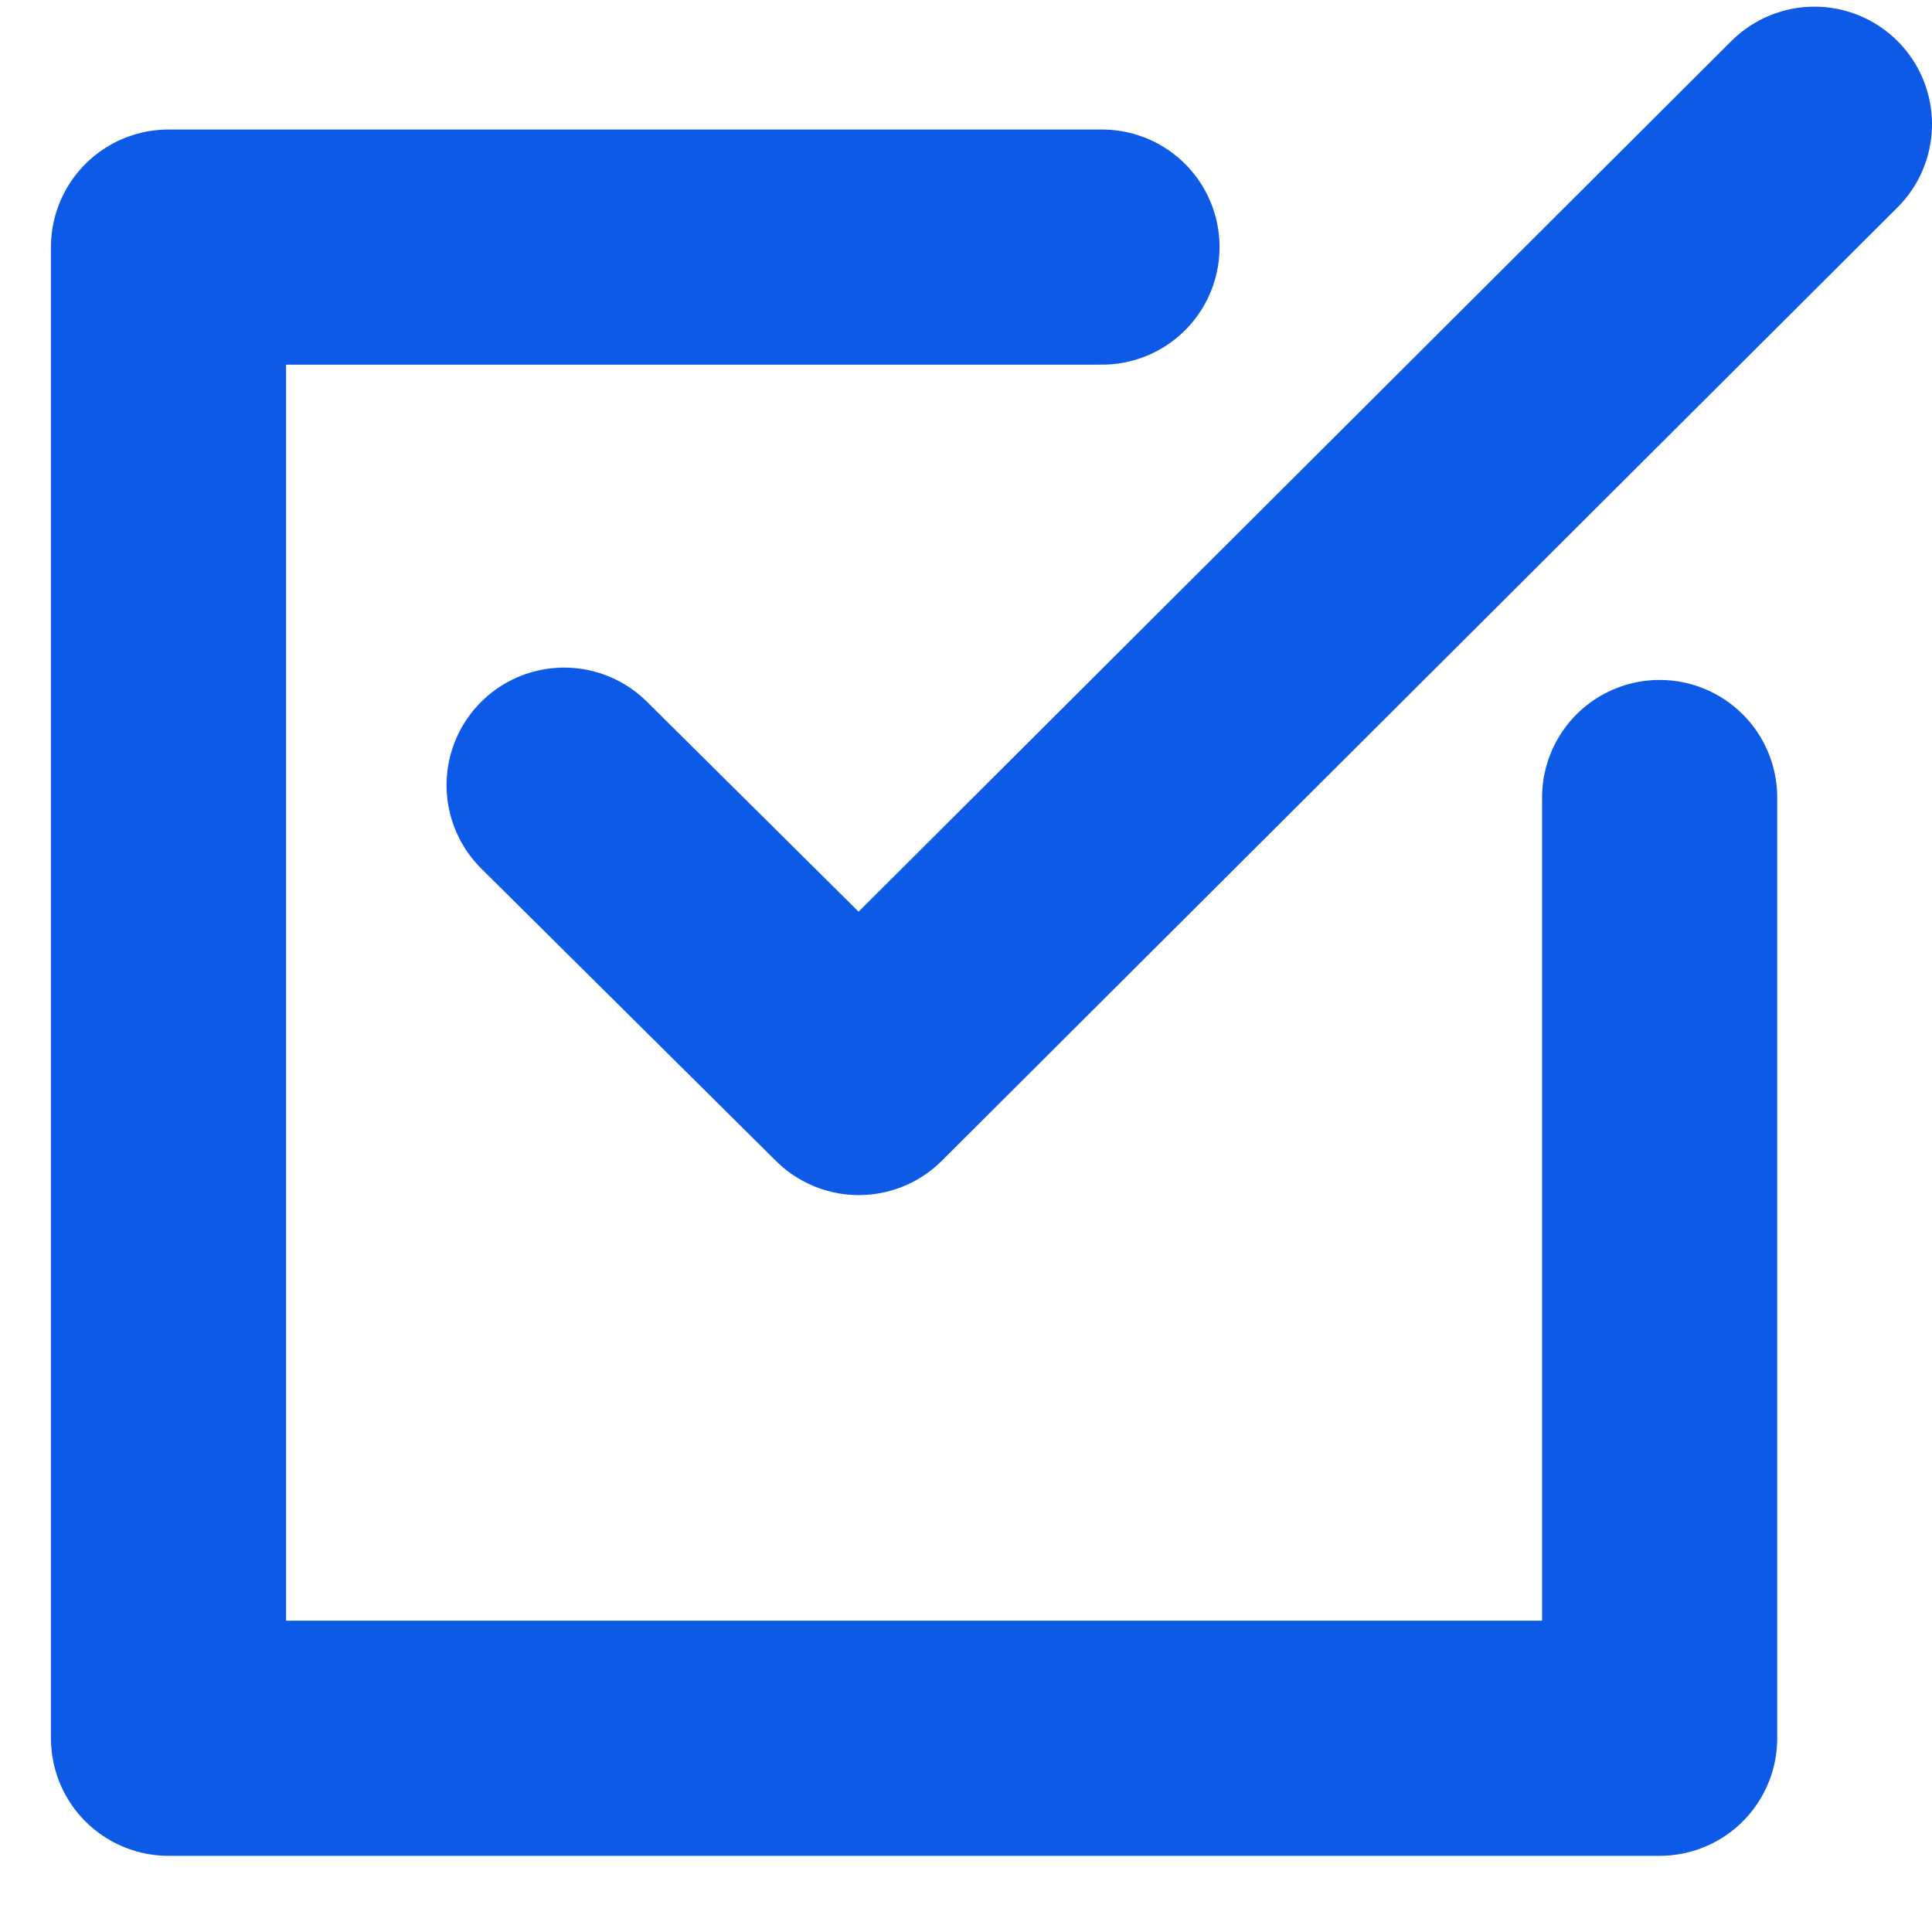 <?xml version="1.0" encoding="UTF-8"?>
<svg id="Layer_1" data-name="Layer 1" xmlns="http://www.w3.org/2000/svg" viewBox="0 0 98.6 98.1">
  <defs>
    <style>
      .cls-1 {
        fill: none;
        stroke: #0d5ae6;
        stroke-linecap: round;
        stroke-linejoin: round;
        stroke-width: 12px;
      }
    </style>
  </defs>
  <g id="tasks-orig">
    <polyline class="cls-1" points="84.7 40.7 84.7 88.71 84.7 88.71 8.6 88.71 8.6 88.59 8.6 13.11 8.6 12.61 56.24 12.61"/>
    <polyline class="cls-1" points="92.6 6.34 43.83 54.99 43.83 54.99 28.79 40.07"/>
  </g>
</svg>